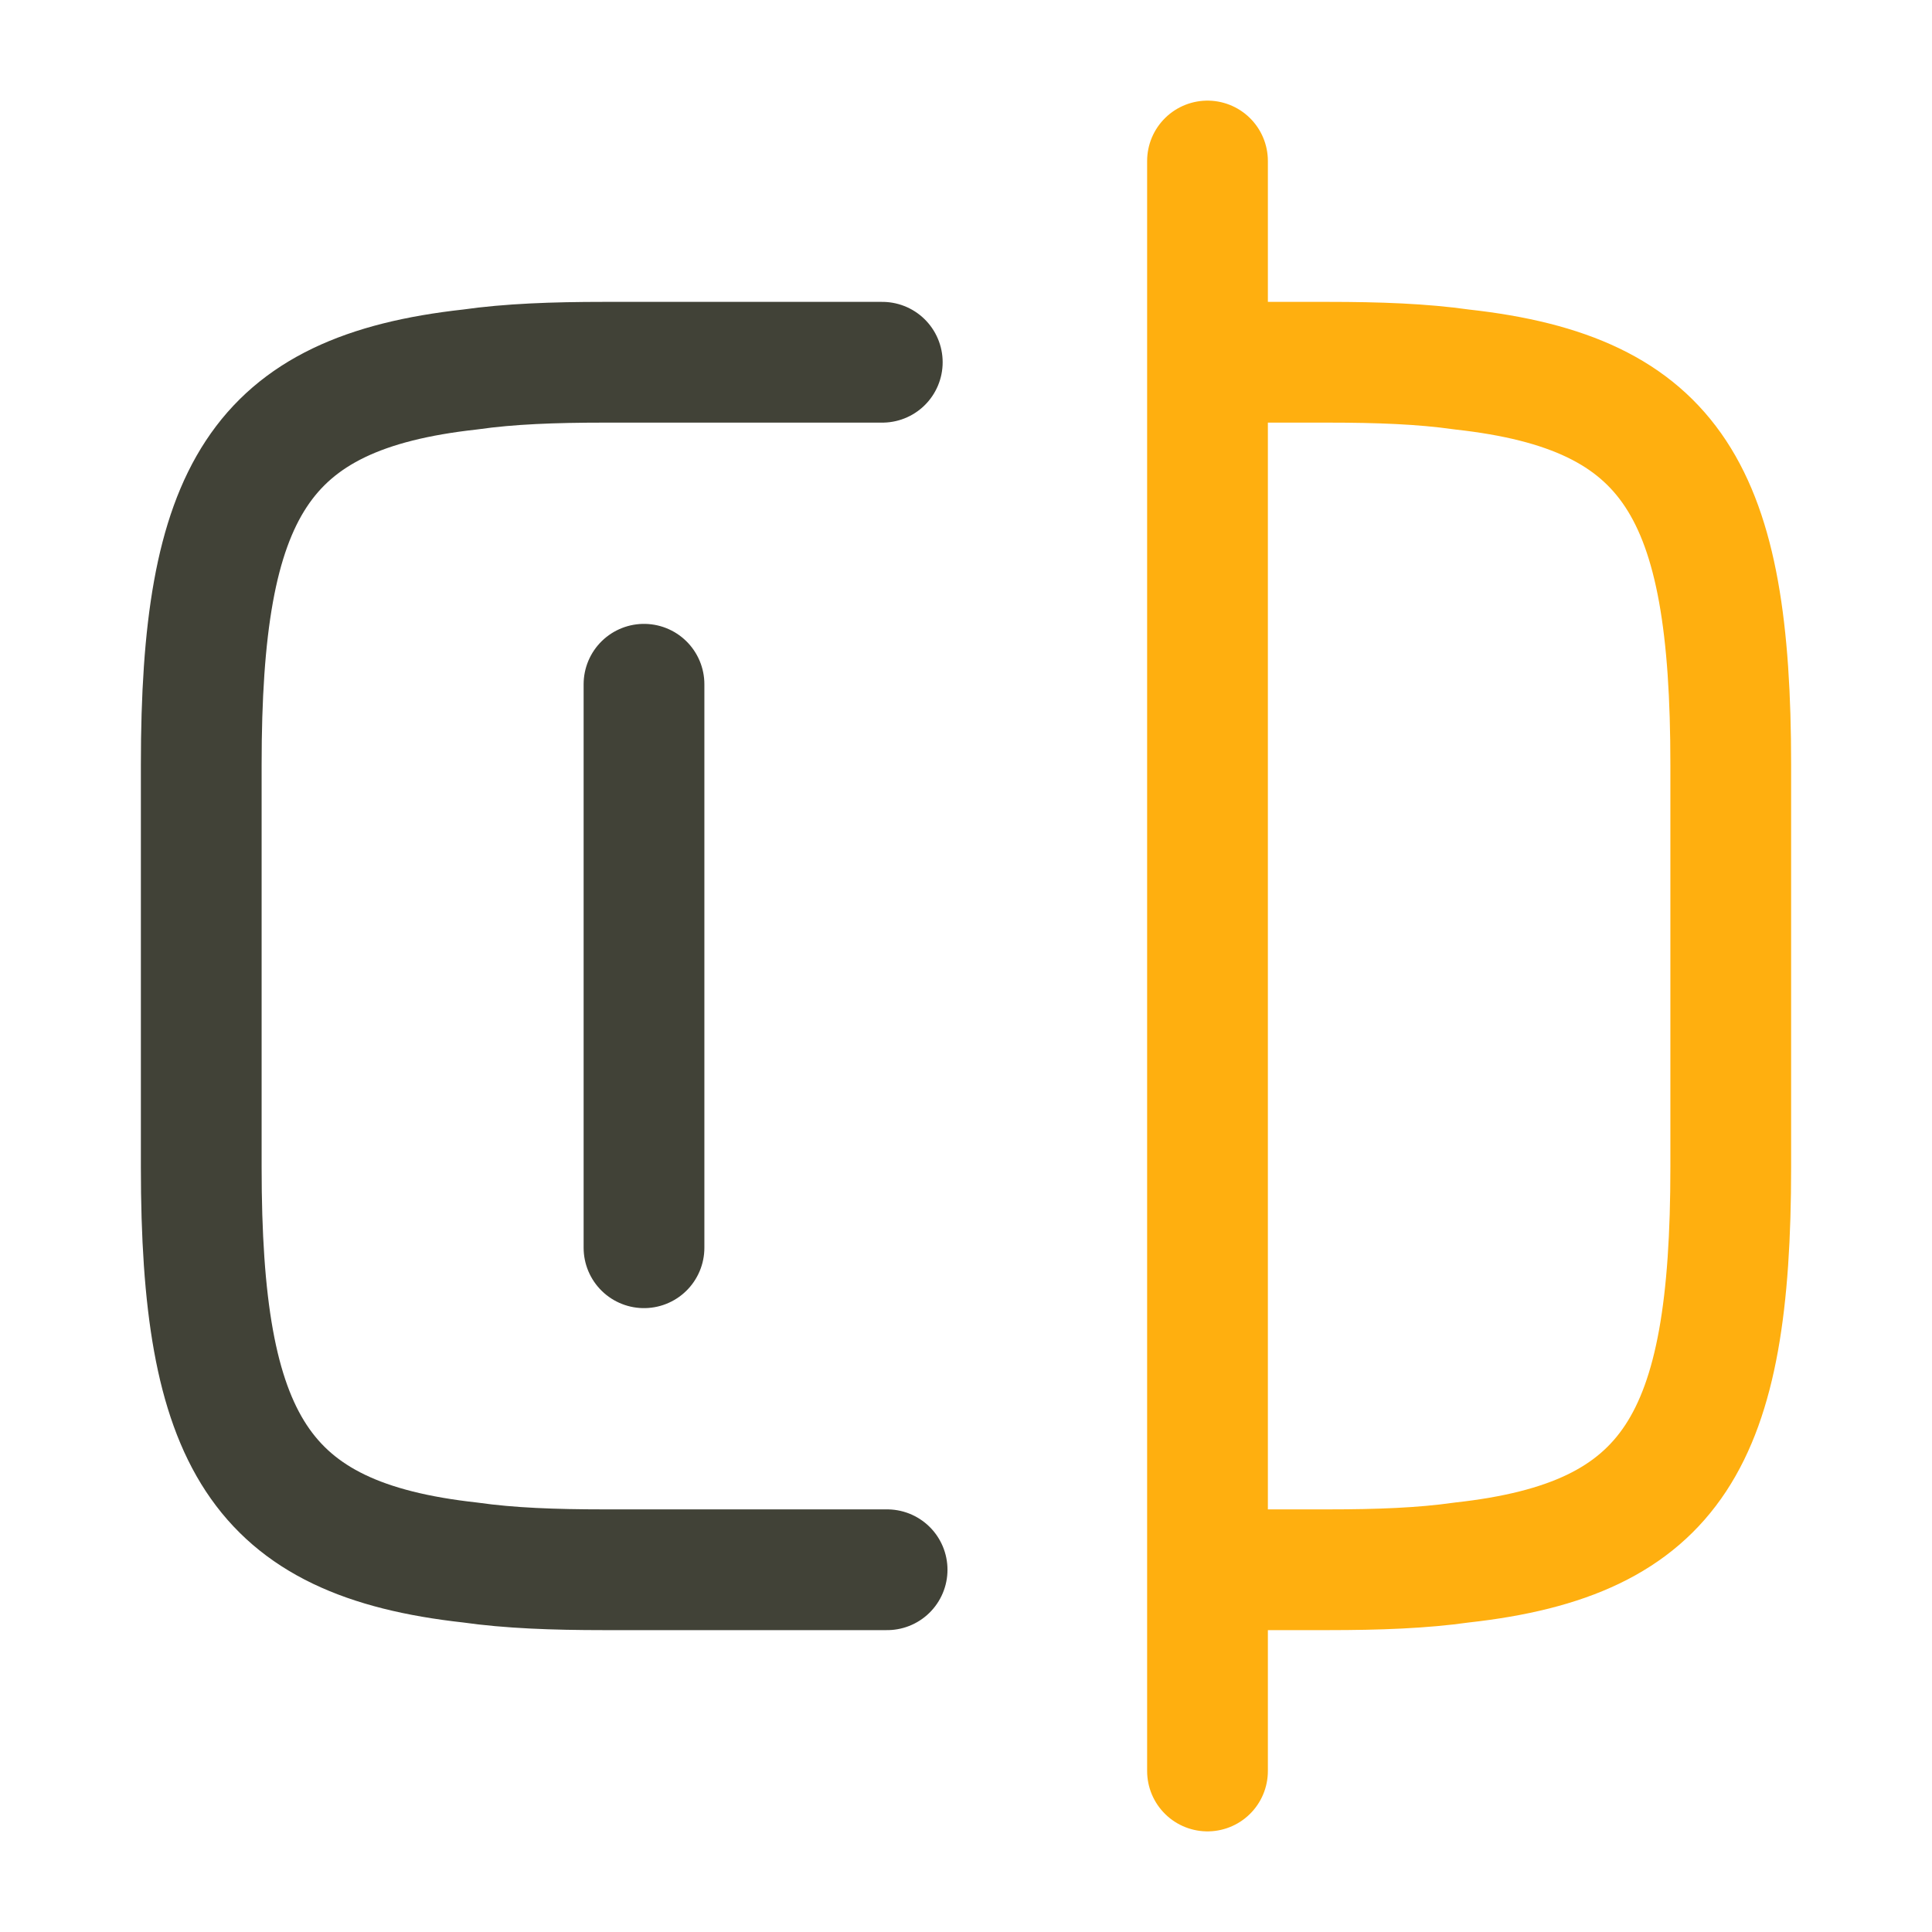 <svg width="48" height="48" viewBox="0 0 48 48" fill="none" xmlns="http://www.w3.org/2000/svg">
<g id="vuesax/linear/check">
<g id="check">
<path id="Vector" d="M22.04 39H15C13.76 39 12.66 38.96 11.68 38.82C6.42 38.24 5 35.76 5 29V19C5 12.24 6.42 9.76 11.68 9.18C12.66 9.04 13.76 9 15 9H21.92" stroke="#414237" stroke-width="3" stroke-linecap="round" stroke-linejoin="round"/>
<path id="Vector_2" d="M30.04 9H33C34.24 9 35.34 9.04 36.32 9.18C41.58 9.76 43 12.24 43 19V29C43 35.76 41.58 38.24 36.32 38.82C35.34 38.96 34.24 39 33 39H30.04" stroke="#FFAF0F" stroke-width="3" stroke-linecap="round" stroke-linejoin="round"/>
<path id="Vector_3" d="M30 4V44" stroke="#FFAF0F" stroke-width="3" stroke-linecap="round" stroke-linejoin="round"/>
<path id="Vector_4" d="M16 17V31" stroke="#414237" stroke-width="3" stroke-linecap="round" stroke-linejoin="round"/>
</g>
</g>
</svg>

